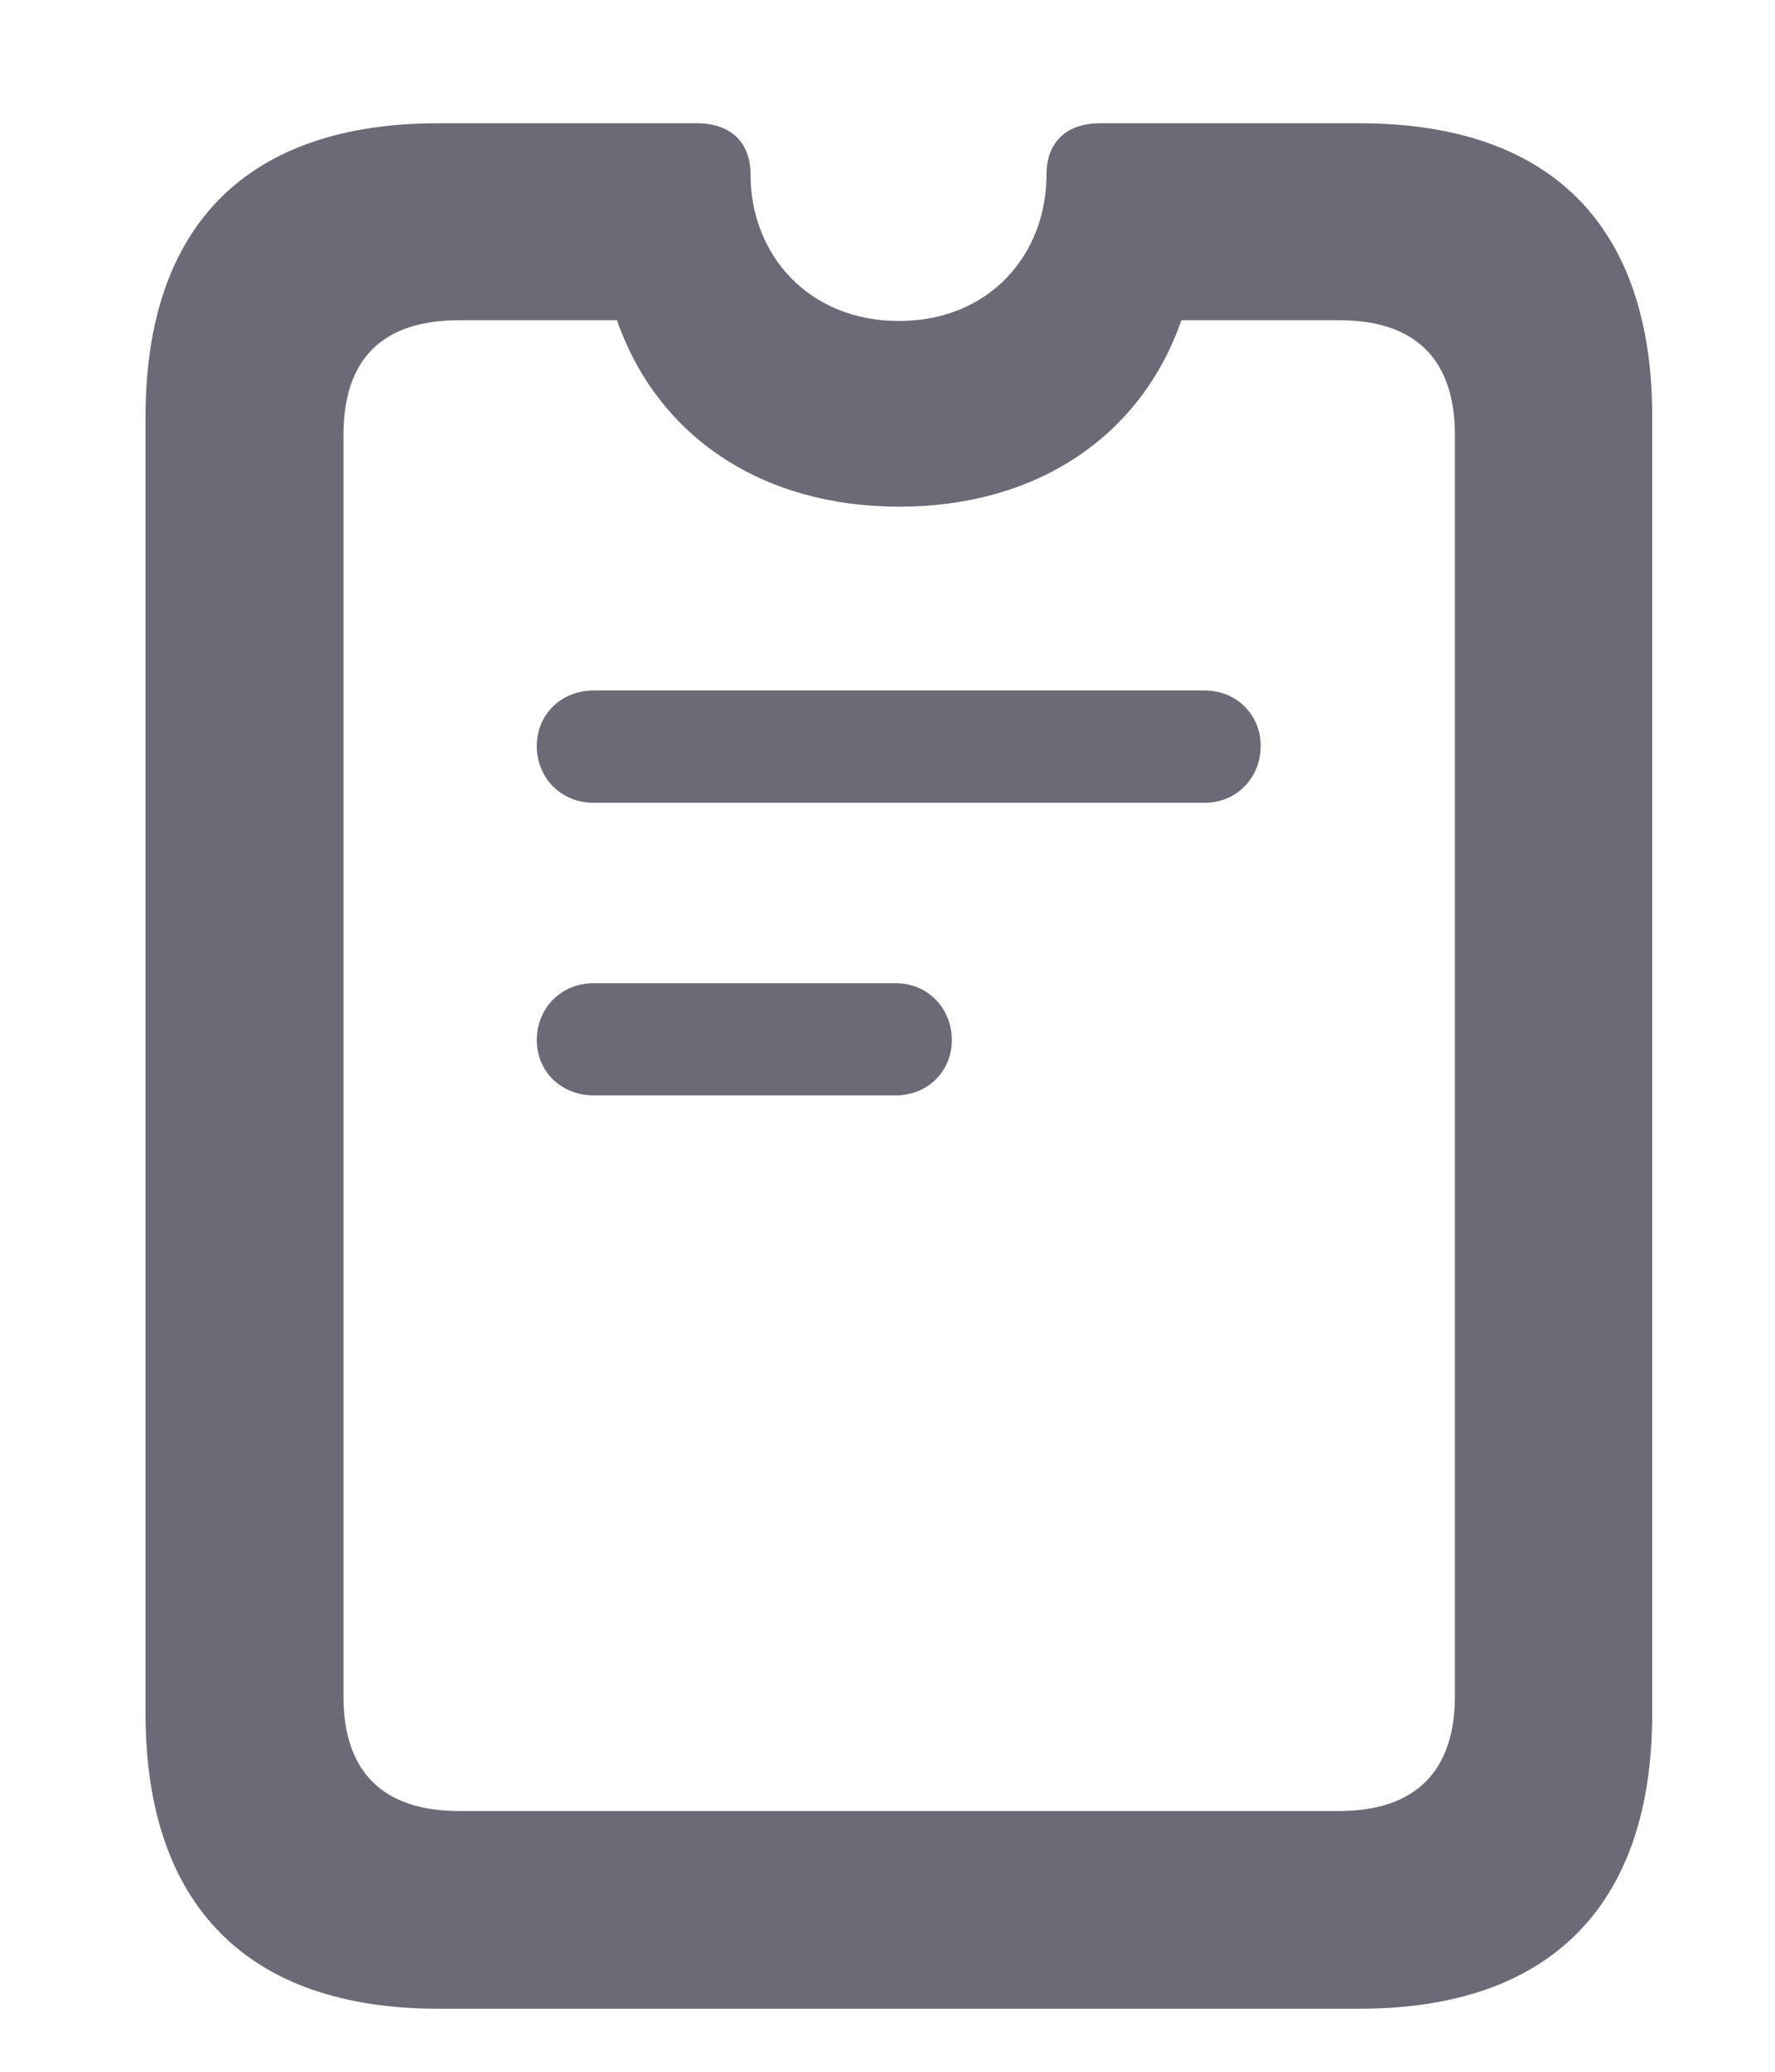 <svg width="12" height="14" viewBox="0 0 12 14" fill="none" xmlns="http://www.w3.org/2000/svg">
<path fill-rule="evenodd" clip-rule="evenodd" d="M11.17 11.579C11.17 12.874 10.482 13.574 9.192 13.574H2.962C1.673 13.574 0.984 12.874 0.984 11.579V2.817C0.984 1.522 1.673 0.833 2.962 0.833H4.712C4.94 0.833 5.074 0.962 5.074 1.178C5.074 1.72 5.465 2.169 6.077 2.169C6.69 2.169 7.075 1.72 7.075 1.178C7.075 0.962 7.209 0.833 7.436 0.833H9.192C10.482 0.833 11.17 1.522 11.17 2.817V11.579ZM2.322 11.463C2.322 11.958 2.573 12.238 3.104 12.238H9.054C9.579 12.238 9.836 11.958 9.836 11.463V2.94C9.836 2.438 9.579 2.164 9.054 2.164H7.987C7.713 2.951 7.007 3.424 6.079 3.424C5.152 3.424 4.446 2.951 4.171 2.164H3.104C2.573 2.164 2.322 2.438 2.322 2.94V11.463ZM8.144 5.425C8.36 5.425 8.523 5.256 8.523 5.04C8.523 4.83 8.36 4.666 8.144 4.666H4.014C3.792 4.666 3.629 4.83 3.629 5.04C3.629 5.256 3.792 5.425 4.014 5.425H8.144ZM6.435 7.029C6.435 7.239 6.272 7.402 6.056 7.402H4.014C3.792 7.402 3.629 7.239 3.629 7.029C3.629 6.813 3.792 6.644 4.014 6.644H6.056C6.272 6.644 6.435 6.813 6.435 7.029Z" fill="#0B071C" fill-opacity="0.6"/>
</svg>
